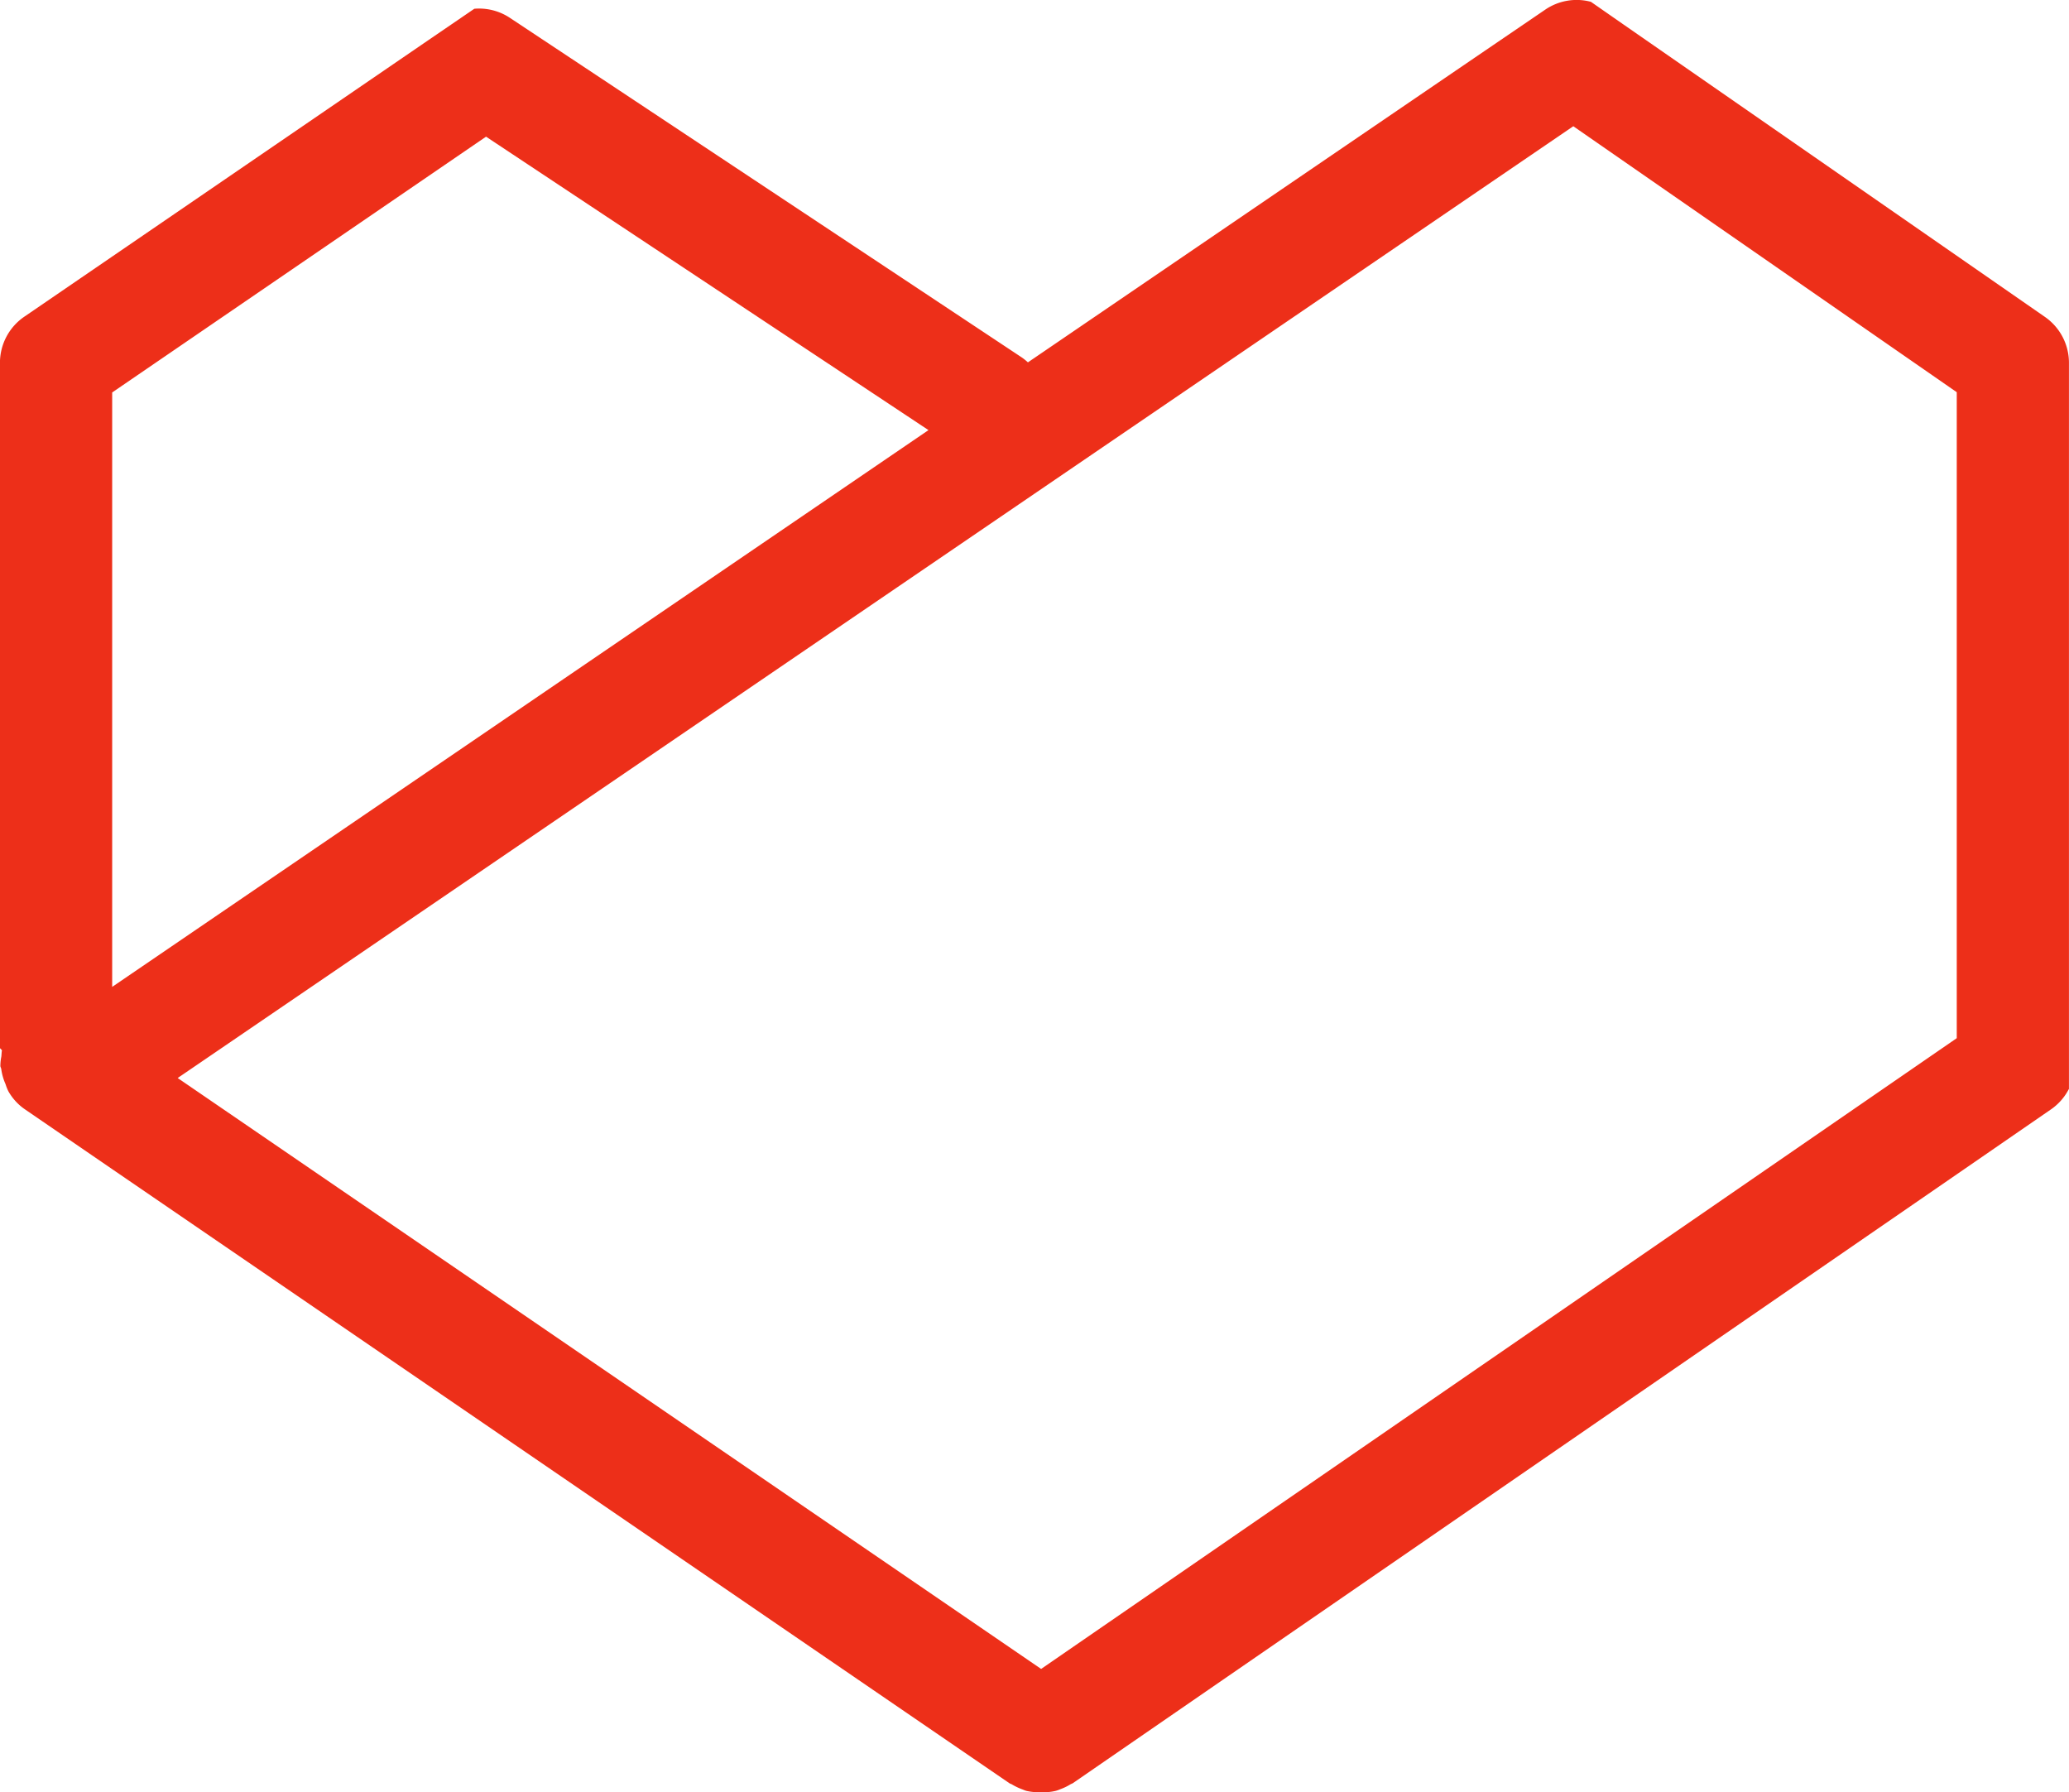 <svg xmlns="http://www.w3.org/2000/svg" xmlns:xlink="http://www.w3.org/1999/xlink" width="96.629" height="83.685" viewBox="0 0 96.629 83.685"><defs><clipPath id="a"><path d="M0,56.027H96.629V-27.658H0Z" transform="translate(0 27.658)" fill="none"/></clipPath></defs><g clip-path="url(#a)"><g transform="translate(-0.002 0)"><path d="M64.693,34.051V.136a2.609,2.609,0,0,0-1.129-2.151L43.867-15.68l-1.5-1.044a2.6,2.6,0,0,0-2.13.363l-3.3,2.248L16.073.112A2.8,2.8,0,0,0,15.8-.109L-4.565-13.619-8.13-15.982A2.6,2.6,0,0,0-9.782-16.4l-2.148,1.467L-30.792-2.025A2.609,2.609,0,0,0-31.936.136v32l.094.1c-.021.1-.018.194-.03.293a2.367,2.367,0,0,0-.045.436c0,.051.036.1.042.151a2.538,2.538,0,0,0,.2.7,2.2,2.2,0,0,0,.13.33,2.544,2.544,0,0,0,.762.838l4.085,2.8L8.158,61.636l7.056,4.829c.036.024.079.03.115.054a2.86,2.86,0,0,0,.466.224c.07.024.133.057.206.076a2.7,2.7,0,0,0,.381.057H17a2.4,2.4,0,0,0,.387-.061,1.88,1.88,0,0,0,.206-.076,2.476,2.476,0,0,0,.469-.227c.036-.021.076-.03.112-.054l7-4.823,34.269-23.6,4.421-3.047a2.6,2.6,0,0,0,.82-.935M11.429,3.276l-38.124,26V1.518L-9.234-10.427ZM59.453,31.67,16.69,61.125-23.636,33.531l65.18-44.445L59.453,1.506Z" transform="translate(31.936 16.809)" fill="#ed2f19"/></g></g></svg>